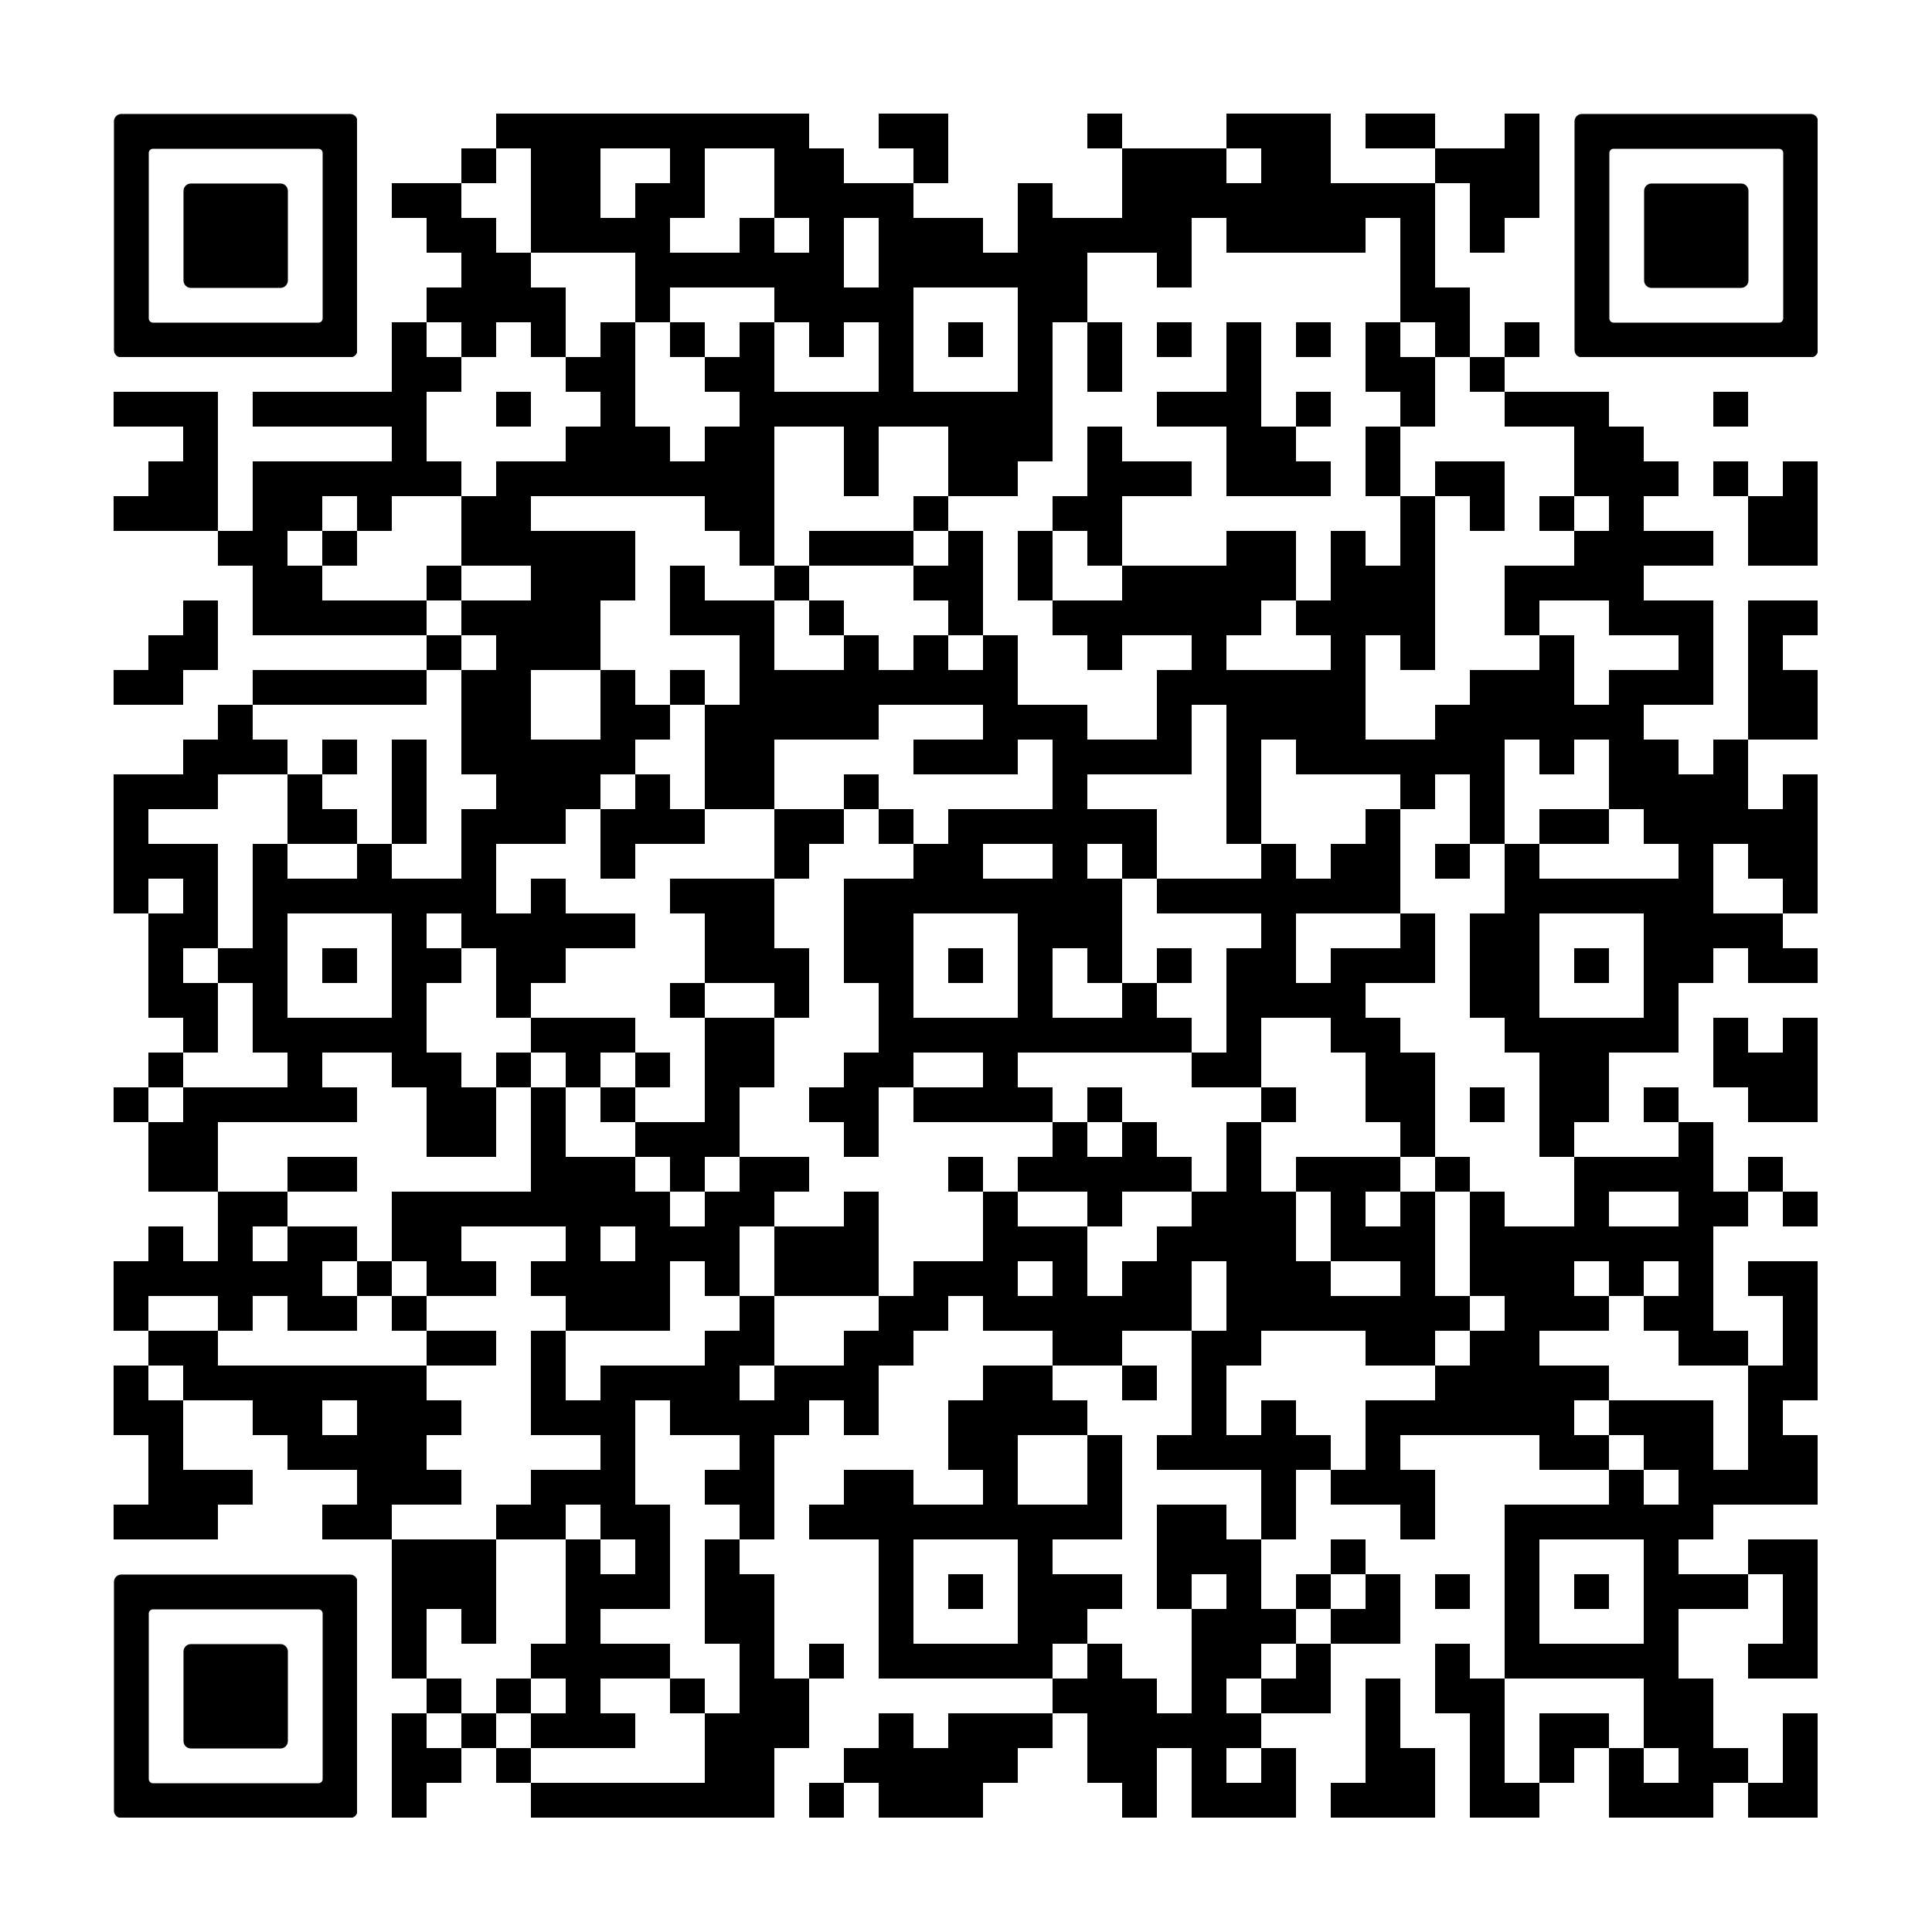 <svg version="1.0" xmlns="http://www.w3.org/2000/svg" xmlns:xlink="http://www.w3.org/1999/xlink"
	 viewBox="0 0 100 100" enable-background="new 0 0 100 100" xml:space="preserve">
	
<rect x="0" y="0" width="100" height="100" fill="#808080" stroke="none"/>
	
<svg xmlns="http://www.w3.org/2000/svg" xmlns:xlink="http://www.w3.org/1999/xlink" version="1.1" width="100" height="100" viewBox="0 0 2000 2000" x="0" y="0" shape-rendering="crispEdges"><defs/><rect x="0" y="0" width="2000" height="2000" fill="#ffffff"/><rect x="514" y="118" width="36" height="36" fill="#000000"/><rect x="550" y="118" width="36" height="36" fill="#000000"/><rect x="586" y="118" width="36" height="36" fill="#000000"/><rect x="622" y="118" width="36" height="36" fill="#000000"/><rect x="658" y="118" width="36" height="36" fill="#000000"/><rect x="694" y="118" width="36" height="36" fill="#000000"/><rect x="730" y="118" width="36" height="36" fill="#000000"/><rect x="766" y="118" width="36" height="36" fill="#000000"/><rect x="802" y="118" width="36" height="36" fill="#000000"/><rect x="910" y="118" width="36" height="36" fill="#000000"/><rect x="946" y="118" width="36" height="36" fill="#000000"/><rect x="1126" y="118" width="36" height="36" fill="#000000"/><rect x="1270" y="118" width="36" height="36" fill="#000000"/><rect x="1306" y="118" width="36" height="36" fill="#000000"/><rect x="1342" y="118" width="36" height="36" fill="#000000"/><rect x="1414" y="118" width="36" height="36" fill="#000000"/><rect x="1450" y="118" width="36" height="36" fill="#000000"/><rect x="1558" y="118" width="36" height="36" fill="#000000"/><rect x="478" y="154" width="36" height="36" fill="#000000"/><rect x="550" y="154" width="36" height="36" fill="#000000"/><rect x="586" y="154" width="36" height="36" fill="#000000"/><rect x="694" y="154" width="36" height="36" fill="#000000"/><rect x="802" y="154" width="36" height="36" fill="#000000"/><rect x="838" y="154" width="36" height="36" fill="#000000"/><rect x="946" y="154" width="36" height="36" fill="#000000"/><rect x="1162" y="154" width="36" height="36" fill="#000000"/><rect x="1198" y="154" width="36" height="36" fill="#000000"/><rect x="1234" y="154" width="36" height="36" fill="#000000"/><rect x="1306" y="154" width="36" height="36" fill="#000000"/><rect x="1342" y="154" width="36" height="36" fill="#000000"/><rect x="1486" y="154" width="36" height="36" fill="#000000"/><rect x="1522" y="154" width="36" height="36" fill="#000000"/><rect x="1558" y="154" width="36" height="36" fill="#000000"/><rect x="406" y="190" width="36" height="36" fill="#000000"/><rect x="442" y="190" width="36" height="36" fill="#000000"/><rect x="550" y="190" width="36" height="36" fill="#000000"/><rect x="586" y="190" width="36" height="36" fill="#000000"/><rect x="658" y="190" width="36" height="36" fill="#000000"/><rect x="694" y="190" width="36" height="36" fill="#000000"/><rect x="802" y="190" width="36" height="36" fill="#000000"/><rect x="838" y="190" width="36" height="36" fill="#000000"/><rect x="874" y="190" width="36" height="36" fill="#000000"/><rect x="910" y="190" width="36" height="36" fill="#000000"/><rect x="1054" y="190" width="36" height="36" fill="#000000"/><rect x="1162" y="190" width="36" height="36" fill="#000000"/><rect x="1198" y="190" width="36" height="36" fill="#000000"/><rect x="1234" y="190" width="36" height="36" fill="#000000"/><rect x="1270" y="190" width="36" height="36" fill="#000000"/><rect x="1306" y="190" width="36" height="36" fill="#000000"/><rect x="1342" y="190" width="36" height="36" fill="#000000"/><rect x="1378" y="190" width="36" height="36" fill="#000000"/><rect x="1414" y="190" width="36" height="36" fill="#000000"/><rect x="1450" y="190" width="36" height="36" fill="#000000"/><rect x="1522" y="190" width="36" height="36" fill="#000000"/><rect x="1558" y="190" width="36" height="36" fill="#000000"/><rect x="442" y="226" width="36" height="36" fill="#000000"/><rect x="478" y="226" width="36" height="36" fill="#000000"/><rect x="550" y="226" width="36" height="36" fill="#000000"/><rect x="586" y="226" width="36" height="36" fill="#000000"/><rect x="622" y="226" width="36" height="36" fill="#000000"/><rect x="658" y="226" width="36" height="36" fill="#000000"/><rect x="766" y="226" width="36" height="36" fill="#000000"/><rect x="838" y="226" width="36" height="36" fill="#000000"/><rect x="910" y="226" width="36" height="36" fill="#000000"/><rect x="946" y="226" width="36" height="36" fill="#000000"/><rect x="982" y="226" width="36" height="36" fill="#000000"/><rect x="1054" y="226" width="36" height="36" fill="#000000"/><rect x="1090" y="226" width="36" height="36" fill="#000000"/><rect x="1126" y="226" width="36" height="36" fill="#000000"/><rect x="1162" y="226" width="36" height="36" fill="#000000"/><rect x="1198" y="226" width="36" height="36" fill="#000000"/><rect x="1270" y="226" width="36" height="36" fill="#000000"/><rect x="1306" y="226" width="36" height="36" fill="#000000"/><rect x="1342" y="226" width="36" height="36" fill="#000000"/><rect x="1378" y="226" width="36" height="36" fill="#000000"/><rect x="1450" y="226" width="36" height="36" fill="#000000"/><rect x="1522" y="226" width="36" height="36" fill="#000000"/><rect x="478" y="262" width="36" height="36" fill="#000000"/><rect x="514" y="262" width="36" height="36" fill="#000000"/><rect x="658" y="262" width="36" height="36" fill="#000000"/><rect x="694" y="262" width="36" height="36" fill="#000000"/><rect x="730" y="262" width="36" height="36" fill="#000000"/><rect x="766" y="262" width="36" height="36" fill="#000000"/><rect x="802" y="262" width="36" height="36" fill="#000000"/><rect x="838" y="262" width="36" height="36" fill="#000000"/><rect x="910" y="262" width="36" height="36" fill="#000000"/><rect x="946" y="262" width="36" height="36" fill="#000000"/><rect x="982" y="262" width="36" height="36" fill="#000000"/><rect x="1018" y="262" width="36" height="36" fill="#000000"/><rect x="1054" y="262" width="36" height="36" fill="#000000"/><rect x="1090" y="262" width="36" height="36" fill="#000000"/><rect x="1198" y="262" width="36" height="36" fill="#000000"/><rect x="1450" y="262" width="36" height="36" fill="#000000"/><rect x="442" y="298" width="36" height="36" fill="#000000"/><rect x="478" y="298" width="36" height="36" fill="#000000"/><rect x="514" y="298" width="36" height="36" fill="#000000"/><rect x="550" y="298" width="36" height="36" fill="#000000"/><rect x="658" y="298" width="36" height="36" fill="#000000"/><rect x="802" y="298" width="36" height="36" fill="#000000"/><rect x="838" y="298" width="36" height="36" fill="#000000"/><rect x="874" y="298" width="36" height="36" fill="#000000"/><rect x="910" y="298" width="36" height="36" fill="#000000"/><rect x="1054" y="298" width="36" height="36" fill="#000000"/><rect x="1090" y="298" width="36" height="36" fill="#000000"/><rect x="1450" y="298" width="36" height="36" fill="#000000"/><rect x="1486" y="298" width="36" height="36" fill="#000000"/><rect x="406" y="334" width="36" height="36" fill="#000000"/><rect x="478" y="334" width="36" height="36" fill="#000000"/><rect x="550" y="334" width="36" height="36" fill="#000000"/><rect x="622" y="334" width="36" height="36" fill="#000000"/><rect x="694" y="334" width="36" height="36" fill="#000000"/><rect x="766" y="334" width="36" height="36" fill="#000000"/><rect x="838" y="334" width="36" height="36" fill="#000000"/><rect x="910" y="334" width="36" height="36" fill="#000000"/><rect x="982" y="334" width="36" height="36" fill="#000000"/><rect x="1054" y="334" width="36" height="36" fill="#000000"/><rect x="1126" y="334" width="36" height="36" fill="#000000"/><rect x="1198" y="334" width="36" height="36" fill="#000000"/><rect x="1270" y="334" width="36" height="36" fill="#000000"/><rect x="1342" y="334" width="36" height="36" fill="#000000"/><rect x="1414" y="334" width="36" height="36" fill="#000000"/><rect x="1486" y="334" width="36" height="36" fill="#000000"/><rect x="1558" y="334" width="36" height="36" fill="#000000"/><rect x="406" y="370" width="36" height="36" fill="#000000"/><rect x="442" y="370" width="36" height="36" fill="#000000"/><rect x="586" y="370" width="36" height="36" fill="#000000"/><rect x="622" y="370" width="36" height="36" fill="#000000"/><rect x="730" y="370" width="36" height="36" fill="#000000"/><rect x="766" y="370" width="36" height="36" fill="#000000"/><rect x="910" y="370" width="36" height="36" fill="#000000"/><rect x="1054" y="370" width="36" height="36" fill="#000000"/><rect x="1126" y="370" width="36" height="36" fill="#000000"/><rect x="1270" y="370" width="36" height="36" fill="#000000"/><rect x="1414" y="370" width="36" height="36" fill="#000000"/><rect x="1450" y="370" width="36" height="36" fill="#000000"/><rect x="1522" y="370" width="36" height="36" fill="#000000"/><rect x="118" y="406" width="36" height="36" fill="#000000"/><rect x="154" y="406" width="36" height="36" fill="#000000"/><rect x="190" y="406" width="36" height="36" fill="#000000"/><rect x="262" y="406" width="36" height="36" fill="#000000"/><rect x="298" y="406" width="36" height="36" fill="#000000"/><rect x="334" y="406" width="36" height="36" fill="#000000"/><rect x="370" y="406" width="36" height="36" fill="#000000"/><rect x="406" y="406" width="36" height="36" fill="#000000"/><rect x="514" y="406" width="36" height="36" fill="#000000"/><rect x="622" y="406" width="36" height="36" fill="#000000"/><rect x="766" y="406" width="36" height="36" fill="#000000"/><rect x="802" y="406" width="36" height="36" fill="#000000"/><rect x="838" y="406" width="36" height="36" fill="#000000"/><rect x="874" y="406" width="36" height="36" fill="#000000"/><rect x="910" y="406" width="36" height="36" fill="#000000"/><rect x="946" y="406" width="36" height="36" fill="#000000"/><rect x="982" y="406" width="36" height="36" fill="#000000"/><rect x="1018" y="406" width="36" height="36" fill="#000000"/><rect x="1054" y="406" width="36" height="36" fill="#000000"/><rect x="1198" y="406" width="36" height="36" fill="#000000"/><rect x="1234" y="406" width="36" height="36" fill="#000000"/><rect x="1270" y="406" width="36" height="36" fill="#000000"/><rect x="1342" y="406" width="36" height="36" fill="#000000"/><rect x="1450" y="406" width="36" height="36" fill="#000000"/><rect x="1558" y="406" width="36" height="36" fill="#000000"/><rect x="1594" y="406" width="36" height="36" fill="#000000"/><rect x="1630" y="406" width="36" height="36" fill="#000000"/><rect x="1774" y="406" width="36" height="36" fill="#000000"/><rect x="190" y="442" width="36" height="36" fill="#000000"/><rect x="406" y="442" width="36" height="36" fill="#000000"/><rect x="586" y="442" width="36" height="36" fill="#000000"/><rect x="622" y="442" width="36" height="36" fill="#000000"/><rect x="658" y="442" width="36" height="36" fill="#000000"/><rect x="730" y="442" width="36" height="36" fill="#000000"/><rect x="766" y="442" width="36" height="36" fill="#000000"/><rect x="874" y="442" width="36" height="36" fill="#000000"/><rect x="982" y="442" width="36" height="36" fill="#000000"/><rect x="1018" y="442" width="36" height="36" fill="#000000"/><rect x="1054" y="442" width="36" height="36" fill="#000000"/><rect x="1126" y="442" width="36" height="36" fill="#000000"/><rect x="1270" y="442" width="36" height="36" fill="#000000"/><rect x="1306" y="442" width="36" height="36" fill="#000000"/><rect x="1414" y="442" width="36" height="36" fill="#000000"/><rect x="1630" y="442" width="36" height="36" fill="#000000"/><rect x="1666" y="442" width="36" height="36" fill="#000000"/><rect x="154" y="478" width="36" height="36" fill="#000000"/><rect x="190" y="478" width="36" height="36" fill="#000000"/><rect x="262" y="478" width="36" height="36" fill="#000000"/><rect x="298" y="478" width="36" height="36" fill="#000000"/><rect x="334" y="478" width="36" height="36" fill="#000000"/><rect x="370" y="478" width="36" height="36" fill="#000000"/><rect x="406" y="478" width="36" height="36" fill="#000000"/><rect x="442" y="478" width="36" height="36" fill="#000000"/><rect x="514" y="478" width="36" height="36" fill="#000000"/><rect x="550" y="478" width="36" height="36" fill="#000000"/><rect x="586" y="478" width="36" height="36" fill="#000000"/><rect x="622" y="478" width="36" height="36" fill="#000000"/><rect x="658" y="478" width="36" height="36" fill="#000000"/><rect x="694" y="478" width="36" height="36" fill="#000000"/><rect x="730" y="478" width="36" height="36" fill="#000000"/><rect x="766" y="478" width="36" height="36" fill="#000000"/><rect x="874" y="478" width="36" height="36" fill="#000000"/><rect x="982" y="478" width="36" height="36" fill="#000000"/><rect x="1018" y="478" width="36" height="36" fill="#000000"/><rect x="1126" y="478" width="36" height="36" fill="#000000"/><rect x="1162" y="478" width="36" height="36" fill="#000000"/><rect x="1198" y="478" width="36" height="36" fill="#000000"/><rect x="1270" y="478" width="36" height="36" fill="#000000"/><rect x="1306" y="478" width="36" height="36" fill="#000000"/><rect x="1342" y="478" width="36" height="36" fill="#000000"/><rect x="1414" y="478" width="36" height="36" fill="#000000"/><rect x="1486" y="478" width="36" height="36" fill="#000000"/><rect x="1522" y="478" width="36" height="36" fill="#000000"/><rect x="1630" y="478" width="36" height="36" fill="#000000"/><rect x="1666" y="478" width="36" height="36" fill="#000000"/><rect x="1702" y="478" width="36" height="36" fill="#000000"/><rect x="1774" y="478" width="36" height="36" fill="#000000"/><rect x="1846" y="478" width="36" height="36" fill="#000000"/><rect x="118" y="514" width="36" height="36" fill="#000000"/><rect x="154" y="514" width="36" height="36" fill="#000000"/><rect x="190" y="514" width="36" height="36" fill="#000000"/><rect x="262" y="514" width="36" height="36" fill="#000000"/><rect x="298" y="514" width="36" height="36" fill="#000000"/><rect x="370" y="514" width="36" height="36" fill="#000000"/><rect x="478" y="514" width="36" height="36" fill="#000000"/><rect x="514" y="514" width="36" height="36" fill="#000000"/><rect x="730" y="514" width="36" height="36" fill="#000000"/><rect x="766" y="514" width="36" height="36" fill="#000000"/><rect x="946" y="514" width="36" height="36" fill="#000000"/><rect x="1090" y="514" width="36" height="36" fill="#000000"/><rect x="1126" y="514" width="36" height="36" fill="#000000"/><rect x="1450" y="514" width="36" height="36" fill="#000000"/><rect x="1522" y="514" width="36" height="36" fill="#000000"/><rect x="1594" y="514" width="36" height="36" fill="#000000"/><rect x="1666" y="514" width="36" height="36" fill="#000000"/><rect x="1810" y="514" width="36" height="36" fill="#000000"/><rect x="1846" y="514" width="36" height="36" fill="#000000"/><rect x="226" y="550" width="36" height="36" fill="#000000"/><rect x="262" y="550" width="36" height="36" fill="#000000"/><rect x="334" y="550" width="36" height="36" fill="#000000"/><rect x="478" y="550" width="36" height="36" fill="#000000"/><rect x="514" y="550" width="36" height="36" fill="#000000"/><rect x="550" y="550" width="36" height="36" fill="#000000"/><rect x="586" y="550" width="36" height="36" fill="#000000"/><rect x="622" y="550" width="36" height="36" fill="#000000"/><rect x="766" y="550" width="36" height="36" fill="#000000"/><rect x="838" y="550" width="36" height="36" fill="#000000"/><rect x="874" y="550" width="36" height="36" fill="#000000"/><rect x="910" y="550" width="36" height="36" fill="#000000"/><rect x="982" y="550" width="36" height="36" fill="#000000"/><rect x="1054" y="550" width="36" height="36" fill="#000000"/><rect x="1126" y="550" width="36" height="36" fill="#000000"/><rect x="1270" y="550" width="36" height="36" fill="#000000"/><rect x="1306" y="550" width="36" height="36" fill="#000000"/><rect x="1378" y="550" width="36" height="36" fill="#000000"/><rect x="1450" y="550" width="36" height="36" fill="#000000"/><rect x="1630" y="550" width="36" height="36" fill="#000000"/><rect x="1666" y="550" width="36" height="36" fill="#000000"/><rect x="1702" y="550" width="36" height="36" fill="#000000"/><rect x="1738" y="550" width="36" height="36" fill="#000000"/><rect x="1810" y="550" width="36" height="36" fill="#000000"/><rect x="1846" y="550" width="36" height="36" fill="#000000"/><rect x="262" y="586" width="36" height="36" fill="#000000"/><rect x="298" y="586" width="36" height="36" fill="#000000"/><rect x="442" y="586" width="36" height="36" fill="#000000"/><rect x="550" y="586" width="36" height="36" fill="#000000"/><rect x="586" y="586" width="36" height="36" fill="#000000"/><rect x="622" y="586" width="36" height="36" fill="#000000"/><rect x="694" y="586" width="36" height="36" fill="#000000"/><rect x="802" y="586" width="36" height="36" fill="#000000"/><rect x="946" y="586" width="36" height="36" fill="#000000"/><rect x="982" y="586" width="36" height="36" fill="#000000"/><rect x="1054" y="586" width="36" height="36" fill="#000000"/><rect x="1162" y="586" width="36" height="36" fill="#000000"/><rect x="1198" y="586" width="36" height="36" fill="#000000"/><rect x="1234" y="586" width="36" height="36" fill="#000000"/><rect x="1270" y="586" width="36" height="36" fill="#000000"/><rect x="1306" y="586" width="36" height="36" fill="#000000"/><rect x="1378" y="586" width="36" height="36" fill="#000000"/><rect x="1414" y="586" width="36" height="36" fill="#000000"/><rect x="1450" y="586" width="36" height="36" fill="#000000"/><rect x="1558" y="586" width="36" height="36" fill="#000000"/><rect x="1594" y="586" width="36" height="36" fill="#000000"/><rect x="1630" y="586" width="36" height="36" fill="#000000"/><rect x="1666" y="586" width="36" height="36" fill="#000000"/><rect x="190" y="622" width="36" height="36" fill="#000000"/><rect x="262" y="622" width="36" height="36" fill="#000000"/><rect x="298" y="622" width="36" height="36" fill="#000000"/><rect x="334" y="622" width="36" height="36" fill="#000000"/><rect x="370" y="622" width="36" height="36" fill="#000000"/><rect x="406" y="622" width="36" height="36" fill="#000000"/><rect x="478" y="622" width="36" height="36" fill="#000000"/><rect x="514" y="622" width="36" height="36" fill="#000000"/><rect x="550" y="622" width="36" height="36" fill="#000000"/><rect x="586" y="622" width="36" height="36" fill="#000000"/><rect x="694" y="622" width="36" height="36" fill="#000000"/><rect x="730" y="622" width="36" height="36" fill="#000000"/><rect x="766" y="622" width="36" height="36" fill="#000000"/><rect x="838" y="622" width="36" height="36" fill="#000000"/><rect x="982" y="622" width="36" height="36" fill="#000000"/><rect x="1090" y="622" width="36" height="36" fill="#000000"/><rect x="1126" y="622" width="36" height="36" fill="#000000"/><rect x="1162" y="622" width="36" height="36" fill="#000000"/><rect x="1198" y="622" width="36" height="36" fill="#000000"/><rect x="1234" y="622" width="36" height="36" fill="#000000"/><rect x="1270" y="622" width="36" height="36" fill="#000000"/><rect x="1342" y="622" width="36" height="36" fill="#000000"/><rect x="1378" y="622" width="36" height="36" fill="#000000"/><rect x="1414" y="622" width="36" height="36" fill="#000000"/><rect x="1450" y="622" width="36" height="36" fill="#000000"/><rect x="1558" y="622" width="36" height="36" fill="#000000"/><rect x="1666" y="622" width="36" height="36" fill="#000000"/><rect x="1702" y="622" width="36" height="36" fill="#000000"/><rect x="1738" y="622" width="36" height="36" fill="#000000"/><rect x="1810" y="622" width="36" height="36" fill="#000000"/><rect x="1846" y="622" width="36" height="36" fill="#000000"/><rect x="154" y="658" width="36" height="36" fill="#000000"/><rect x="190" y="658" width="36" height="36" fill="#000000"/><rect x="442" y="658" width="36" height="36" fill="#000000"/><rect x="514" y="658" width="36" height="36" fill="#000000"/><rect x="550" y="658" width="36" height="36" fill="#000000"/><rect x="586" y="658" width="36" height="36" fill="#000000"/><rect x="766" y="658" width="36" height="36" fill="#000000"/><rect x="874" y="658" width="36" height="36" fill="#000000"/><rect x="946" y="658" width="36" height="36" fill="#000000"/><rect x="1018" y="658" width="36" height="36" fill="#000000"/><rect x="1126" y="658" width="36" height="36" fill="#000000"/><rect x="1234" y="658" width="36" height="36" fill="#000000"/><rect x="1378" y="658" width="36" height="36" fill="#000000"/><rect x="1450" y="658" width="36" height="36" fill="#000000"/><rect x="1594" y="658" width="36" height="36" fill="#000000"/><rect x="1738" y="658" width="36" height="36" fill="#000000"/><rect x="1810" y="658" width="36" height="36" fill="#000000"/><rect x="118" y="694" width="36" height="36" fill="#000000"/><rect x="154" y="694" width="36" height="36" fill="#000000"/><rect x="262" y="694" width="36" height="36" fill="#000000"/><rect x="298" y="694" width="36" height="36" fill="#000000"/><rect x="334" y="694" width="36" height="36" fill="#000000"/><rect x="370" y="694" width="36" height="36" fill="#000000"/><rect x="406" y="694" width="36" height="36" fill="#000000"/><rect x="478" y="694" width="36" height="36" fill="#000000"/><rect x="514" y="694" width="36" height="36" fill="#000000"/><rect x="622" y="694" width="36" height="36" fill="#000000"/><rect x="694" y="694" width="36" height="36" fill="#000000"/><rect x="766" y="694" width="36" height="36" fill="#000000"/><rect x="802" y="694" width="36" height="36" fill="#000000"/><rect x="838" y="694" width="36" height="36" fill="#000000"/><rect x="874" y="694" width="36" height="36" fill="#000000"/><rect x="910" y="694" width="36" height="36" fill="#000000"/><rect x="946" y="694" width="36" height="36" fill="#000000"/><rect x="982" y="694" width="36" height="36" fill="#000000"/><rect x="1018" y="694" width="36" height="36" fill="#000000"/><rect x="1198" y="694" width="36" height="36" fill="#000000"/><rect x="1234" y="694" width="36" height="36" fill="#000000"/><rect x="1270" y="694" width="36" height="36" fill="#000000"/><rect x="1306" y="694" width="36" height="36" fill="#000000"/><rect x="1342" y="694" width="36" height="36" fill="#000000"/><rect x="1378" y="694" width="36" height="36" fill="#000000"/><rect x="1522" y="694" width="36" height="36" fill="#000000"/><rect x="1558" y="694" width="36" height="36" fill="#000000"/><rect x="1594" y="694" width="36" height="36" fill="#000000"/><rect x="1666" y="694" width="36" height="36" fill="#000000"/><rect x="1702" y="694" width="36" height="36" fill="#000000"/><rect x="1738" y="694" width="36" height="36" fill="#000000"/><rect x="1810" y="694" width="36" height="36" fill="#000000"/><rect x="1846" y="694" width="36" height="36" fill="#000000"/><rect x="226" y="730" width="36" height="36" fill="#000000"/><rect x="478" y="730" width="36" height="36" fill="#000000"/><rect x="514" y="730" width="36" height="36" fill="#000000"/><rect x="622" y="730" width="36" height="36" fill="#000000"/><rect x="658" y="730" width="36" height="36" fill="#000000"/><rect x="730" y="730" width="36" height="36" fill="#000000"/><rect x="766" y="730" width="36" height="36" fill="#000000"/><rect x="802" y="730" width="36" height="36" fill="#000000"/><rect x="838" y="730" width="36" height="36" fill="#000000"/><rect x="874" y="730" width="36" height="36" fill="#000000"/><rect x="1018" y="730" width="36" height="36" fill="#000000"/><rect x="1054" y="730" width="36" height="36" fill="#000000"/><rect x="1090" y="730" width="36" height="36" fill="#000000"/><rect x="1198" y="730" width="36" height="36" fill="#000000"/><rect x="1270" y="730" width="36" height="36" fill="#000000"/><rect x="1306" y="730" width="36" height="36" fill="#000000"/><rect x="1342" y="730" width="36" height="36" fill="#000000"/><rect x="1378" y="730" width="36" height="36" fill="#000000"/><rect x="1486" y="730" width="36" height="36" fill="#000000"/><rect x="1522" y="730" width="36" height="36" fill="#000000"/><rect x="1558" y="730" width="36" height="36" fill="#000000"/><rect x="1594" y="730" width="36" height="36" fill="#000000"/><rect x="1630" y="730" width="36" height="36" fill="#000000"/><rect x="1666" y="730" width="36" height="36" fill="#000000"/><rect x="1810" y="730" width="36" height="36" fill="#000000"/><rect x="1846" y="730" width="36" height="36" fill="#000000"/><rect x="190" y="766" width="36" height="36" fill="#000000"/><rect x="226" y="766" width="36" height="36" fill="#000000"/><rect x="262" y="766" width="36" height="36" fill="#000000"/><rect x="334" y="766" width="36" height="36" fill="#000000"/><rect x="406" y="766" width="36" height="36" fill="#000000"/><rect x="478" y="766" width="36" height="36" fill="#000000"/><rect x="514" y="766" width="36" height="36" fill="#000000"/><rect x="550" y="766" width="36" height="36" fill="#000000"/><rect x="586" y="766" width="36" height="36" fill="#000000"/><rect x="622" y="766" width="36" height="36" fill="#000000"/><rect x="730" y="766" width="36" height="36" fill="#000000"/><rect x="766" y="766" width="36" height="36" fill="#000000"/><rect x="946" y="766" width="36" height="36" fill="#000000"/><rect x="982" y="766" width="36" height="36" fill="#000000"/><rect x="1018" y="766" width="36" height="36" fill="#000000"/><rect x="1090" y="766" width="36" height="36" fill="#000000"/><rect x="1126" y="766" width="36" height="36" fill="#000000"/><rect x="1162" y="766" width="36" height="36" fill="#000000"/><rect x="1198" y="766" width="36" height="36" fill="#000000"/><rect x="1270" y="766" width="36" height="36" fill="#000000"/><rect x="1342" y="766" width="36" height="36" fill="#000000"/><rect x="1378" y="766" width="36" height="36" fill="#000000"/><rect x="1414" y="766" width="36" height="36" fill="#000000"/><rect x="1450" y="766" width="36" height="36" fill="#000000"/><rect x="1486" y="766" width="36" height="36" fill="#000000"/><rect x="1522" y="766" width="36" height="36" fill="#000000"/><rect x="1594" y="766" width="36" height="36" fill="#000000"/><rect x="1666" y="766" width="36" height="36" fill="#000000"/><rect x="1702" y="766" width="36" height="36" fill="#000000"/><rect x="1774" y="766" width="36" height="36" fill="#000000"/><rect x="118" y="802" width="36" height="36" fill="#000000"/><rect x="154" y="802" width="36" height="36" fill="#000000"/><rect x="190" y="802" width="36" height="36" fill="#000000"/><rect x="298" y="802" width="36" height="36" fill="#000000"/><rect x="406" y="802" width="36" height="36" fill="#000000"/><rect x="514" y="802" width="36" height="36" fill="#000000"/><rect x="550" y="802" width="36" height="36" fill="#000000"/><rect x="586" y="802" width="36" height="36" fill="#000000"/><rect x="658" y="802" width="36" height="36" fill="#000000"/><rect x="730" y="802" width="36" height="36" fill="#000000"/><rect x="766" y="802" width="36" height="36" fill="#000000"/><rect x="874" y="802" width="36" height="36" fill="#000000"/><rect x="1090" y="802" width="36" height="36" fill="#000000"/><rect x="1270" y="802" width="36" height="36" fill="#000000"/><rect x="1450" y="802" width="36" height="36" fill="#000000"/><rect x="1522" y="802" width="36" height="36" fill="#000000"/><rect x="1666" y="802" width="36" height="36" fill="#000000"/><rect x="1702" y="802" width="36" height="36" fill="#000000"/><rect x="1738" y="802" width="36" height="36" fill="#000000"/><rect x="1774" y="802" width="36" height="36" fill="#000000"/><rect x="1846" y="802" width="36" height="36" fill="#000000"/><rect x="118" y="838" width="36" height="36" fill="#000000"/><rect x="298" y="838" width="36" height="36" fill="#000000"/><rect x="334" y="838" width="36" height="36" fill="#000000"/><rect x="406" y="838" width="36" height="36" fill="#000000"/><rect x="478" y="838" width="36" height="36" fill="#000000"/><rect x="514" y="838" width="36" height="36" fill="#000000"/><rect x="550" y="838" width="36" height="36" fill="#000000"/><rect x="622" y="838" width="36" height="36" fill="#000000"/><rect x="658" y="838" width="36" height="36" fill="#000000"/><rect x="694" y="838" width="36" height="36" fill="#000000"/><rect x="802" y="838" width="36" height="36" fill="#000000"/><rect x="838" y="838" width="36" height="36" fill="#000000"/><rect x="910" y="838" width="36" height="36" fill="#000000"/><rect x="982" y="838" width="36" height="36" fill="#000000"/><rect x="1018" y="838" width="36" height="36" fill="#000000"/><rect x="1054" y="838" width="36" height="36" fill="#000000"/><rect x="1090" y="838" width="36" height="36" fill="#000000"/><rect x="1126" y="838" width="36" height="36" fill="#000000"/><rect x="1162" y="838" width="36" height="36" fill="#000000"/><rect x="1270" y="838" width="36" height="36" fill="#000000"/><rect x="1414" y="838" width="36" height="36" fill="#000000"/><rect x="1522" y="838" width="36" height="36" fill="#000000"/><rect x="1594" y="838" width="36" height="36" fill="#000000"/><rect x="1630" y="838" width="36" height="36" fill="#000000"/><rect x="1702" y="838" width="36" height="36" fill="#000000"/><rect x="1738" y="838" width="36" height="36" fill="#000000"/><rect x="1774" y="838" width="36" height="36" fill="#000000"/><rect x="1810" y="838" width="36" height="36" fill="#000000"/><rect x="1846" y="838" width="36" height="36" fill="#000000"/><rect x="118" y="874" width="36" height="36" fill="#000000"/><rect x="154" y="874" width="36" height="36" fill="#000000"/><rect x="190" y="874" width="36" height="36" fill="#000000"/><rect x="262" y="874" width="36" height="36" fill="#000000"/><rect x="370" y="874" width="36" height="36" fill="#000000"/><rect x="478" y="874" width="36" height="36" fill="#000000"/><rect x="622" y="874" width="36" height="36" fill="#000000"/><rect x="802" y="874" width="36" height="36" fill="#000000"/><rect x="946" y="874" width="36" height="36" fill="#000000"/><rect x="982" y="874" width="36" height="36" fill="#000000"/><rect x="1090" y="874" width="36" height="36" fill="#000000"/><rect x="1162" y="874" width="36" height="36" fill="#000000"/><rect x="1306" y="874" width="36" height="36" fill="#000000"/><rect x="1378" y="874" width="36" height="36" fill="#000000"/><rect x="1414" y="874" width="36" height="36" fill="#000000"/><rect x="1486" y="874" width="36" height="36" fill="#000000"/><rect x="1558" y="874" width="36" height="36" fill="#000000"/><rect x="1738" y="874" width="36" height="36" fill="#000000"/><rect x="1810" y="874" width="36" height="36" fill="#000000"/><rect x="1846" y="874" width="36" height="36" fill="#000000"/><rect x="118" y="910" width="36" height="36" fill="#000000"/><rect x="190" y="910" width="36" height="36" fill="#000000"/><rect x="262" y="910" width="36" height="36" fill="#000000"/><rect x="298" y="910" width="36" height="36" fill="#000000"/><rect x="334" y="910" width="36" height="36" fill="#000000"/><rect x="370" y="910" width="36" height="36" fill="#000000"/><rect x="406" y="910" width="36" height="36" fill="#000000"/><rect x="442" y="910" width="36" height="36" fill="#000000"/><rect x="478" y="910" width="36" height="36" fill="#000000"/><rect x="550" y="910" width="36" height="36" fill="#000000"/><rect x="694" y="910" width="36" height="36" fill="#000000"/><rect x="730" y="910" width="36" height="36" fill="#000000"/><rect x="766" y="910" width="36" height="36" fill="#000000"/><rect x="874" y="910" width="36" height="36" fill="#000000"/><rect x="910" y="910" width="36" height="36" fill="#000000"/><rect x="946" y="910" width="36" height="36" fill="#000000"/><rect x="982" y="910" width="36" height="36" fill="#000000"/><rect x="1018" y="910" width="36" height="36" fill="#000000"/><rect x="1054" y="910" width="36" height="36" fill="#000000"/><rect x="1090" y="910" width="36" height="36" fill="#000000"/><rect x="1126" y="910" width="36" height="36" fill="#000000"/><rect x="1198" y="910" width="36" height="36" fill="#000000"/><rect x="1234" y="910" width="36" height="36" fill="#000000"/><rect x="1270" y="910" width="36" height="36" fill="#000000"/><rect x="1306" y="910" width="36" height="36" fill="#000000"/><rect x="1342" y="910" width="36" height="36" fill="#000000"/><rect x="1378" y="910" width="36" height="36" fill="#000000"/><rect x="1414" y="910" width="36" height="36" fill="#000000"/><rect x="1558" y="910" width="36" height="36" fill="#000000"/><rect x="1594" y="910" width="36" height="36" fill="#000000"/><rect x="1630" y="910" width="36" height="36" fill="#000000"/><rect x="1666" y="910" width="36" height="36" fill="#000000"/><rect x="1702" y="910" width="36" height="36" fill="#000000"/><rect x="1738" y="910" width="36" height="36" fill="#000000"/><rect x="1846" y="910" width="36" height="36" fill="#000000"/><rect x="154" y="946" width="36" height="36" fill="#000000"/><rect x="190" y="946" width="36" height="36" fill="#000000"/><rect x="262" y="946" width="36" height="36" fill="#000000"/><rect x="406" y="946" width="36" height="36" fill="#000000"/><rect x="478" y="946" width="36" height="36" fill="#000000"/><rect x="514" y="946" width="36" height="36" fill="#000000"/><rect x="550" y="946" width="36" height="36" fill="#000000"/><rect x="586" y="946" width="36" height="36" fill="#000000"/><rect x="622" y="946" width="36" height="36" fill="#000000"/><rect x="730" y="946" width="36" height="36" fill="#000000"/><rect x="766" y="946" width="36" height="36" fill="#000000"/><rect x="874" y="946" width="36" height="36" fill="#000000"/><rect x="910" y="946" width="36" height="36" fill="#000000"/><rect x="1054" y="946" width="36" height="36" fill="#000000"/><rect x="1090" y="946" width="36" height="36" fill="#000000"/><rect x="1126" y="946" width="36" height="36" fill="#000000"/><rect x="1306" y="946" width="36" height="36" fill="#000000"/><rect x="1450" y="946" width="36" height="36" fill="#000000"/><rect x="1522" y="946" width="36" height="36" fill="#000000"/><rect x="1558" y="946" width="36" height="36" fill="#000000"/><rect x="1702" y="946" width="36" height="36" fill="#000000"/><rect x="1738" y="946" width="36" height="36" fill="#000000"/><rect x="1774" y="946" width="36" height="36" fill="#000000"/><rect x="1810" y="946" width="36" height="36" fill="#000000"/><rect x="154" y="982" width="36" height="36" fill="#000000"/><rect x="226" y="982" width="36" height="36" fill="#000000"/><rect x="262" y="982" width="36" height="36" fill="#000000"/><rect x="334" y="982" width="36" height="36" fill="#000000"/><rect x="406" y="982" width="36" height="36" fill="#000000"/><rect x="442" y="982" width="36" height="36" fill="#000000"/><rect x="514" y="982" width="36" height="36" fill="#000000"/><rect x="550" y="982" width="36" height="36" fill="#000000"/><rect x="730" y="982" width="36" height="36" fill="#000000"/><rect x="766" y="982" width="36" height="36" fill="#000000"/><rect x="802" y="982" width="36" height="36" fill="#000000"/><rect x="874" y="982" width="36" height="36" fill="#000000"/><rect x="910" y="982" width="36" height="36" fill="#000000"/><rect x="982" y="982" width="36" height="36" fill="#000000"/><rect x="1054" y="982" width="36" height="36" fill="#000000"/><rect x="1126" y="982" width="36" height="36" fill="#000000"/><rect x="1198" y="982" width="36" height="36" fill="#000000"/><rect x="1270" y="982" width="36" height="36" fill="#000000"/><rect x="1306" y="982" width="36" height="36" fill="#000000"/><rect x="1378" y="982" width="36" height="36" fill="#000000"/><rect x="1414" y="982" width="36" height="36" fill="#000000"/><rect x="1450" y="982" width="36" height="36" fill="#000000"/><rect x="1522" y="982" width="36" height="36" fill="#000000"/><rect x="1558" y="982" width="36" height="36" fill="#000000"/><rect x="1630" y="982" width="36" height="36" fill="#000000"/><rect x="1702" y="982" width="36" height="36" fill="#000000"/><rect x="1738" y="982" width="36" height="36" fill="#000000"/><rect x="1810" y="982" width="36" height="36" fill="#000000"/><rect x="1846" y="982" width="36" height="36" fill="#000000"/><rect x="154" y="1018" width="36" height="36" fill="#000000"/><rect x="190" y="1018" width="36" height="36" fill="#000000"/><rect x="262" y="1018" width="36" height="36" fill="#000000"/><rect x="406" y="1018" width="36" height="36" fill="#000000"/><rect x="514" y="1018" width="36" height="36" fill="#000000"/><rect x="694" y="1018" width="36" height="36" fill="#000000"/><rect x="802" y="1018" width="36" height="36" fill="#000000"/><rect x="910" y="1018" width="36" height="36" fill="#000000"/><rect x="1054" y="1018" width="36" height="36" fill="#000000"/><rect x="1162" y="1018" width="36" height="36" fill="#000000"/><rect x="1270" y="1018" width="36" height="36" fill="#000000"/><rect x="1306" y="1018" width="36" height="36" fill="#000000"/><rect x="1342" y="1018" width="36" height="36" fill="#000000"/><rect x="1378" y="1018" width="36" height="36" fill="#000000"/><rect x="1522" y="1018" width="36" height="36" fill="#000000"/><rect x="1558" y="1018" width="36" height="36" fill="#000000"/><rect x="1702" y="1018" width="36" height="36" fill="#000000"/><rect x="190" y="1054" width="36" height="36" fill="#000000"/><rect x="262" y="1054" width="36" height="36" fill="#000000"/><rect x="298" y="1054" width="36" height="36" fill="#000000"/><rect x="334" y="1054" width="36" height="36" fill="#000000"/><rect x="370" y="1054" width="36" height="36" fill="#000000"/><rect x="406" y="1054" width="36" height="36" fill="#000000"/><rect x="550" y="1054" width="36" height="36" fill="#000000"/><rect x="586" y="1054" width="36" height="36" fill="#000000"/><rect x="622" y="1054" width="36" height="36" fill="#000000"/><rect x="730" y="1054" width="36" height="36" fill="#000000"/><rect x="766" y="1054" width="36" height="36" fill="#000000"/><rect x="910" y="1054" width="36" height="36" fill="#000000"/><rect x="946" y="1054" width="36" height="36" fill="#000000"/><rect x="982" y="1054" width="36" height="36" fill="#000000"/><rect x="1018" y="1054" width="36" height="36" fill="#000000"/><rect x="1054" y="1054" width="36" height="36" fill="#000000"/><rect x="1090" y="1054" width="36" height="36" fill="#000000"/><rect x="1126" y="1054" width="36" height="36" fill="#000000"/><rect x="1162" y="1054" width="36" height="36" fill="#000000"/><rect x="1198" y="1054" width="36" height="36" fill="#000000"/><rect x="1270" y="1054" width="36" height="36" fill="#000000"/><rect x="1378" y="1054" width="36" height="36" fill="#000000"/><rect x="1414" y="1054" width="36" height="36" fill="#000000"/><rect x="1558" y="1054" width="36" height="36" fill="#000000"/><rect x="1594" y="1054" width="36" height="36" fill="#000000"/><rect x="1630" y="1054" width="36" height="36" fill="#000000"/><rect x="1666" y="1054" width="36" height="36" fill="#000000"/><rect x="1702" y="1054" width="36" height="36" fill="#000000"/><rect x="1774" y="1054" width="36" height="36" fill="#000000"/><rect x="1846" y="1054" width="36" height="36" fill="#000000"/><rect x="154" y="1090" width="36" height="36" fill="#000000"/><rect x="298" y="1090" width="36" height="36" fill="#000000"/><rect x="406" y="1090" width="36" height="36" fill="#000000"/><rect x="442" y="1090" width="36" height="36" fill="#000000"/><rect x="514" y="1090" width="36" height="36" fill="#000000"/><rect x="586" y="1090" width="36" height="36" fill="#000000"/><rect x="658" y="1090" width="36" height="36" fill="#000000"/><rect x="730" y="1090" width="36" height="36" fill="#000000"/><rect x="766" y="1090" width="36" height="36" fill="#000000"/><rect x="874" y="1090" width="36" height="36" fill="#000000"/><rect x="910" y="1090" width="36" height="36" fill="#000000"/><rect x="1018" y="1090" width="36" height="36" fill="#000000"/><rect x="1234" y="1090" width="36" height="36" fill="#000000"/><rect x="1270" y="1090" width="36" height="36" fill="#000000"/><rect x="1414" y="1090" width="36" height="36" fill="#000000"/><rect x="1450" y="1090" width="36" height="36" fill="#000000"/><rect x="1594" y="1090" width="36" height="36" fill="#000000"/><rect x="1630" y="1090" width="36" height="36" fill="#000000"/><rect x="1774" y="1090" width="36" height="36" fill="#000000"/><rect x="1810" y="1090" width="36" height="36" fill="#000000"/><rect x="1846" y="1090" width="36" height="36" fill="#000000"/><rect x="118" y="1126" width="36" height="36" fill="#000000"/><rect x="190" y="1126" width="36" height="36" fill="#000000"/><rect x="226" y="1126" width="36" height="36" fill="#000000"/><rect x="262" y="1126" width="36" height="36" fill="#000000"/><rect x="298" y="1126" width="36" height="36" fill="#000000"/><rect x="334" y="1126" width="36" height="36" fill="#000000"/><rect x="442" y="1126" width="36" height="36" fill="#000000"/><rect x="478" y="1126" width="36" height="36" fill="#000000"/><rect x="550" y="1126" width="36" height="36" fill="#000000"/><rect x="622" y="1126" width="36" height="36" fill="#000000"/><rect x="730" y="1126" width="36" height="36" fill="#000000"/><rect x="838" y="1126" width="36" height="36" fill="#000000"/><rect x="874" y="1126" width="36" height="36" fill="#000000"/><rect x="946" y="1126" width="36" height="36" fill="#000000"/><rect x="982" y="1126" width="36" height="36" fill="#000000"/><rect x="1018" y="1126" width="36" height="36" fill="#000000"/><rect x="1054" y="1126" width="36" height="36" fill="#000000"/><rect x="1126" y="1126" width="36" height="36" fill="#000000"/><rect x="1306" y="1126" width="36" height="36" fill="#000000"/><rect x="1414" y="1126" width="36" height="36" fill="#000000"/><rect x="1450" y="1126" width="36" height="36" fill="#000000"/><rect x="1522" y="1126" width="36" height="36" fill="#000000"/><rect x="1594" y="1126" width="36" height="36" fill="#000000"/><rect x="1630" y="1126" width="36" height="36" fill="#000000"/><rect x="1702" y="1126" width="36" height="36" fill="#000000"/><rect x="1810" y="1126" width="36" height="36" fill="#000000"/><rect x="1846" y="1126" width="36" height="36" fill="#000000"/><rect x="154" y="1162" width="36" height="36" fill="#000000"/><rect x="190" y="1162" width="36" height="36" fill="#000000"/><rect x="442" y="1162" width="36" height="36" fill="#000000"/><rect x="478" y="1162" width="36" height="36" fill="#000000"/><rect x="550" y="1162" width="36" height="36" fill="#000000"/><rect x="658" y="1162" width="36" height="36" fill="#000000"/><rect x="694" y="1162" width="36" height="36" fill="#000000"/><rect x="730" y="1162" width="36" height="36" fill="#000000"/><rect x="874" y="1162" width="36" height="36" fill="#000000"/><rect x="1090" y="1162" width="36" height="36" fill="#000000"/><rect x="1162" y="1162" width="36" height="36" fill="#000000"/><rect x="1270" y="1162" width="36" height="36" fill="#000000"/><rect x="1450" y="1162" width="36" height="36" fill="#000000"/><rect x="1594" y="1162" width="36" height="36" fill="#000000"/><rect x="1738" y="1162" width="36" height="36" fill="#000000"/><rect x="154" y="1198" width="36" height="36" fill="#000000"/><rect x="190" y="1198" width="36" height="36" fill="#000000"/><rect x="298" y="1198" width="36" height="36" fill="#000000"/><rect x="334" y="1198" width="36" height="36" fill="#000000"/><rect x="550" y="1198" width="36" height="36" fill="#000000"/><rect x="586" y="1198" width="36" height="36" fill="#000000"/><rect x="622" y="1198" width="36" height="36" fill="#000000"/><rect x="694" y="1198" width="36" height="36" fill="#000000"/><rect x="766" y="1198" width="36" height="36" fill="#000000"/><rect x="802" y="1198" width="36" height="36" fill="#000000"/><rect x="982" y="1198" width="36" height="36" fill="#000000"/><rect x="1054" y="1198" width="36" height="36" fill="#000000"/><rect x="1090" y="1198" width="36" height="36" fill="#000000"/><rect x="1126" y="1198" width="36" height="36" fill="#000000"/><rect x="1162" y="1198" width="36" height="36" fill="#000000"/><rect x="1198" y="1198" width="36" height="36" fill="#000000"/><rect x="1270" y="1198" width="36" height="36" fill="#000000"/><rect x="1342" y="1198" width="36" height="36" fill="#000000"/><rect x="1378" y="1198" width="36" height="36" fill="#000000"/><rect x="1414" y="1198" width="36" height="36" fill="#000000"/><rect x="1486" y="1198" width="36" height="36" fill="#000000"/><rect x="1630" y="1198" width="36" height="36" fill="#000000"/><rect x="1666" y="1198" width="36" height="36" fill="#000000"/><rect x="1702" y="1198" width="36" height="36" fill="#000000"/><rect x="1738" y="1198" width="36" height="36" fill="#000000"/><rect x="1810" y="1198" width="36" height="36" fill="#000000"/><rect x="226" y="1234" width="36" height="36" fill="#000000"/><rect x="262" y="1234" width="36" height="36" fill="#000000"/><rect x="406" y="1234" width="36" height="36" fill="#000000"/><rect x="442" y="1234" width="36" height="36" fill="#000000"/><rect x="478" y="1234" width="36" height="36" fill="#000000"/><rect x="514" y="1234" width="36" height="36" fill="#000000"/><rect x="550" y="1234" width="36" height="36" fill="#000000"/><rect x="586" y="1234" width="36" height="36" fill="#000000"/><rect x="622" y="1234" width="36" height="36" fill="#000000"/><rect x="658" y="1234" width="36" height="36" fill="#000000"/><rect x="730" y="1234" width="36" height="36" fill="#000000"/><rect x="766" y="1234" width="36" height="36" fill="#000000"/><rect x="874" y="1234" width="36" height="36" fill="#000000"/><rect x="1018" y="1234" width="36" height="36" fill="#000000"/><rect x="1126" y="1234" width="36" height="36" fill="#000000"/><rect x="1234" y="1234" width="36" height="36" fill="#000000"/><rect x="1270" y="1234" width="36" height="36" fill="#000000"/><rect x="1306" y="1234" width="36" height="36" fill="#000000"/><rect x="1378" y="1234" width="36" height="36" fill="#000000"/><rect x="1450" y="1234" width="36" height="36" fill="#000000"/><rect x="1522" y="1234" width="36" height="36" fill="#000000"/><rect x="1630" y="1234" width="36" height="36" fill="#000000"/><rect x="1738" y="1234" width="36" height="36" fill="#000000"/><rect x="1774" y="1234" width="36" height="36" fill="#000000"/><rect x="1846" y="1234" width="36" height="36" fill="#000000"/><rect x="154" y="1270" width="36" height="36" fill="#000000"/><rect x="226" y="1270" width="36" height="36" fill="#000000"/><rect x="298" y="1270" width="36" height="36" fill="#000000"/><rect x="334" y="1270" width="36" height="36" fill="#000000"/><rect x="406" y="1270" width="36" height="36" fill="#000000"/><rect x="442" y="1270" width="36" height="36" fill="#000000"/><rect x="586" y="1270" width="36" height="36" fill="#000000"/><rect x="658" y="1270" width="36" height="36" fill="#000000"/><rect x="694" y="1270" width="36" height="36" fill="#000000"/><rect x="730" y="1270" width="36" height="36" fill="#000000"/><rect x="802" y="1270" width="36" height="36" fill="#000000"/><rect x="838" y="1270" width="36" height="36" fill="#000000"/><rect x="874" y="1270" width="36" height="36" fill="#000000"/><rect x="1018" y="1270" width="36" height="36" fill="#000000"/><rect x="1054" y="1270" width="36" height="36" fill="#000000"/><rect x="1090" y="1270" width="36" height="36" fill="#000000"/><rect x="1198" y="1270" width="36" height="36" fill="#000000"/><rect x="1234" y="1270" width="36" height="36" fill="#000000"/><rect x="1270" y="1270" width="36" height="36" fill="#000000"/><rect x="1306" y="1270" width="36" height="36" fill="#000000"/><rect x="1378" y="1270" width="36" height="36" fill="#000000"/><rect x="1414" y="1270" width="36" height="36" fill="#000000"/><rect x="1450" y="1270" width="36" height="36" fill="#000000"/><rect x="1522" y="1270" width="36" height="36" fill="#000000"/><rect x="1558" y="1270" width="36" height="36" fill="#000000"/><rect x="1594" y="1270" width="36" height="36" fill="#000000"/><rect x="1630" y="1270" width="36" height="36" fill="#000000"/><rect x="1666" y="1270" width="36" height="36" fill="#000000"/><rect x="1702" y="1270" width="36" height="36" fill="#000000"/><rect x="1738" y="1270" width="36" height="36" fill="#000000"/><rect x="118" y="1306" width="36" height="36" fill="#000000"/><rect x="154" y="1306" width="36" height="36" fill="#000000"/><rect x="190" y="1306" width="36" height="36" fill="#000000"/><rect x="226" y="1306" width="36" height="36" fill="#000000"/><rect x="262" y="1306" width="36" height="36" fill="#000000"/><rect x="298" y="1306" width="36" height="36" fill="#000000"/><rect x="370" y="1306" width="36" height="36" fill="#000000"/><rect x="442" y="1306" width="36" height="36" fill="#000000"/><rect x="478" y="1306" width="36" height="36" fill="#000000"/><rect x="550" y="1306" width="36" height="36" fill="#000000"/><rect x="586" y="1306" width="36" height="36" fill="#000000"/><rect x="622" y="1306" width="36" height="36" fill="#000000"/><rect x="658" y="1306" width="36" height="36" fill="#000000"/><rect x="730" y="1306" width="36" height="36" fill="#000000"/><rect x="802" y="1306" width="36" height="36" fill="#000000"/><rect x="838" y="1306" width="36" height="36" fill="#000000"/><rect x="874" y="1306" width="36" height="36" fill="#000000"/><rect x="946" y="1306" width="36" height="36" fill="#000000"/><rect x="982" y="1306" width="36" height="36" fill="#000000"/><rect x="1018" y="1306" width="36" height="36" fill="#000000"/><rect x="1090" y="1306" width="36" height="36" fill="#000000"/><rect x="1162" y="1306" width="36" height="36" fill="#000000"/><rect x="1198" y="1306" width="36" height="36" fill="#000000"/><rect x="1270" y="1306" width="36" height="36" fill="#000000"/><rect x="1306" y="1306" width="36" height="36" fill="#000000"/><rect x="1342" y="1306" width="36" height="36" fill="#000000"/><rect x="1450" y="1306" width="36" height="36" fill="#000000"/><rect x="1522" y="1306" width="36" height="36" fill="#000000"/><rect x="1558" y="1306" width="36" height="36" fill="#000000"/><rect x="1594" y="1306" width="36" height="36" fill="#000000"/><rect x="1666" y="1306" width="36" height="36" fill="#000000"/><rect x="1738" y="1306" width="36" height="36" fill="#000000"/><rect x="1810" y="1306" width="36" height="36" fill="#000000"/><rect x="1846" y="1306" width="36" height="36" fill="#000000"/><rect x="118" y="1342" width="36" height="36" fill="#000000"/><rect x="226" y="1342" width="36" height="36" fill="#000000"/><rect x="298" y="1342" width="36" height="36" fill="#000000"/><rect x="334" y="1342" width="36" height="36" fill="#000000"/><rect x="406" y="1342" width="36" height="36" fill="#000000"/><rect x="586" y="1342" width="36" height="36" fill="#000000"/><rect x="622" y="1342" width="36" height="36" fill="#000000"/><rect x="658" y="1342" width="36" height="36" fill="#000000"/><rect x="766" y="1342" width="36" height="36" fill="#000000"/><rect x="910" y="1342" width="36" height="36" fill="#000000"/><rect x="946" y="1342" width="36" height="36" fill="#000000"/><rect x="1018" y="1342" width="36" height="36" fill="#000000"/><rect x="1054" y="1342" width="36" height="36" fill="#000000"/><rect x="1090" y="1342" width="36" height="36" fill="#000000"/><rect x="1126" y="1342" width="36" height="36" fill="#000000"/><rect x="1162" y="1342" width="36" height="36" fill="#000000"/><rect x="1198" y="1342" width="36" height="36" fill="#000000"/><rect x="1270" y="1342" width="36" height="36" fill="#000000"/><rect x="1306" y="1342" width="36" height="36" fill="#000000"/><rect x="1342" y="1342" width="36" height="36" fill="#000000"/><rect x="1378" y="1342" width="36" height="36" fill="#000000"/><rect x="1414" y="1342" width="36" height="36" fill="#000000"/><rect x="1450" y="1342" width="36" height="36" fill="#000000"/><rect x="1486" y="1342" width="36" height="36" fill="#000000"/><rect x="1558" y="1342" width="36" height="36" fill="#000000"/><rect x="1594" y="1342" width="36" height="36" fill="#000000"/><rect x="1630" y="1342" width="36" height="36" fill="#000000"/><rect x="1702" y="1342" width="36" height="36" fill="#000000"/><rect x="1738" y="1342" width="36" height="36" fill="#000000"/><rect x="1846" y="1342" width="36" height="36" fill="#000000"/><rect x="154" y="1378" width="36" height="36" fill="#000000"/><rect x="190" y="1378" width="36" height="36" fill="#000000"/><rect x="442" y="1378" width="36" height="36" fill="#000000"/><rect x="478" y="1378" width="36" height="36" fill="#000000"/><rect x="550" y="1378" width="36" height="36" fill="#000000"/><rect x="730" y="1378" width="36" height="36" fill="#000000"/><rect x="766" y="1378" width="36" height="36" fill="#000000"/><rect x="874" y="1378" width="36" height="36" fill="#000000"/><rect x="910" y="1378" width="36" height="36" fill="#000000"/><rect x="1090" y="1378" width="36" height="36" fill="#000000"/><rect x="1126" y="1378" width="36" height="36" fill="#000000"/><rect x="1234" y="1378" width="36" height="36" fill="#000000"/><rect x="1270" y="1378" width="36" height="36" fill="#000000"/><rect x="1414" y="1378" width="36" height="36" fill="#000000"/><rect x="1450" y="1378" width="36" height="36" fill="#000000"/><rect x="1522" y="1378" width="36" height="36" fill="#000000"/><rect x="1558" y="1378" width="36" height="36" fill="#000000"/><rect x="1738" y="1378" width="36" height="36" fill="#000000"/><rect x="1774" y="1378" width="36" height="36" fill="#000000"/><rect x="1846" y="1378" width="36" height="36" fill="#000000"/><rect x="118" y="1414" width="36" height="36" fill="#000000"/><rect x="190" y="1414" width="36" height="36" fill="#000000"/><rect x="226" y="1414" width="36" height="36" fill="#000000"/><rect x="262" y="1414" width="36" height="36" fill="#000000"/><rect x="298" y="1414" width="36" height="36" fill="#000000"/><rect x="334" y="1414" width="36" height="36" fill="#000000"/><rect x="370" y="1414" width="36" height="36" fill="#000000"/><rect x="406" y="1414" width="36" height="36" fill="#000000"/><rect x="550" y="1414" width="36" height="36" fill="#000000"/><rect x="622" y="1414" width="36" height="36" fill="#000000"/><rect x="658" y="1414" width="36" height="36" fill="#000000"/><rect x="694" y="1414" width="36" height="36" fill="#000000"/><rect x="730" y="1414" width="36" height="36" fill="#000000"/><rect x="802" y="1414" width="36" height="36" fill="#000000"/><rect x="838" y="1414" width="36" height="36" fill="#000000"/><rect x="874" y="1414" width="36" height="36" fill="#000000"/><rect x="1018" y="1414" width="36" height="36" fill="#000000"/><rect x="1054" y="1414" width="36" height="36" fill="#000000"/><rect x="1162" y="1414" width="36" height="36" fill="#000000"/><rect x="1234" y="1414" width="36" height="36" fill="#000000"/><rect x="1486" y="1414" width="36" height="36" fill="#000000"/><rect x="1522" y="1414" width="36" height="36" fill="#000000"/><rect x="1558" y="1414" width="36" height="36" fill="#000000"/><rect x="1594" y="1414" width="36" height="36" fill="#000000"/><rect x="1630" y="1414" width="36" height="36" fill="#000000"/><rect x="1810" y="1414" width="36" height="36" fill="#000000"/><rect x="1846" y="1414" width="36" height="36" fill="#000000"/><rect x="118" y="1450" width="36" height="36" fill="#000000"/><rect x="154" y="1450" width="36" height="36" fill="#000000"/><rect x="262" y="1450" width="36" height="36" fill="#000000"/><rect x="298" y="1450" width="36" height="36" fill="#000000"/><rect x="370" y="1450" width="36" height="36" fill="#000000"/><rect x="406" y="1450" width="36" height="36" fill="#000000"/><rect x="442" y="1450" width="36" height="36" fill="#000000"/><rect x="550" y="1450" width="36" height="36" fill="#000000"/><rect x="586" y="1450" width="36" height="36" fill="#000000"/><rect x="622" y="1450" width="36" height="36" fill="#000000"/><rect x="694" y="1450" width="36" height="36" fill="#000000"/><rect x="730" y="1450" width="36" height="36" fill="#000000"/><rect x="766" y="1450" width="36" height="36" fill="#000000"/><rect x="802" y="1450" width="36" height="36" fill="#000000"/><rect x="874" y="1450" width="36" height="36" fill="#000000"/><rect x="982" y="1450" width="36" height="36" fill="#000000"/><rect x="1018" y="1450" width="36" height="36" fill="#000000"/><rect x="1054" y="1450" width="36" height="36" fill="#000000"/><rect x="1090" y="1450" width="36" height="36" fill="#000000"/><rect x="1234" y="1450" width="36" height="36" fill="#000000"/><rect x="1306" y="1450" width="36" height="36" fill="#000000"/><rect x="1414" y="1450" width="36" height="36" fill="#000000"/><rect x="1450" y="1450" width="36" height="36" fill="#000000"/><rect x="1486" y="1450" width="36" height="36" fill="#000000"/><rect x="1522" y="1450" width="36" height="36" fill="#000000"/><rect x="1558" y="1450" width="36" height="36" fill="#000000"/><rect x="1594" y="1450" width="36" height="36" fill="#000000"/><rect x="1666" y="1450" width="36" height="36" fill="#000000"/><rect x="1702" y="1450" width="36" height="36" fill="#000000"/><rect x="1738" y="1450" width="36" height="36" fill="#000000"/><rect x="1810" y="1450" width="36" height="36" fill="#000000"/><rect x="154" y="1486" width="36" height="36" fill="#000000"/><rect x="298" y="1486" width="36" height="36" fill="#000000"/><rect x="334" y="1486" width="36" height="36" fill="#000000"/><rect x="370" y="1486" width="36" height="36" fill="#000000"/><rect x="406" y="1486" width="36" height="36" fill="#000000"/><rect x="622" y="1486" width="36" height="36" fill="#000000"/><rect x="766" y="1486" width="36" height="36" fill="#000000"/><rect x="982" y="1486" width="36" height="36" fill="#000000"/><rect x="1018" y="1486" width="36" height="36" fill="#000000"/><rect x="1126" y="1486" width="36" height="36" fill="#000000"/><rect x="1198" y="1486" width="36" height="36" fill="#000000"/><rect x="1234" y="1486" width="36" height="36" fill="#000000"/><rect x="1270" y="1486" width="36" height="36" fill="#000000"/><rect x="1306" y="1486" width="36" height="36" fill="#000000"/><rect x="1342" y="1486" width="36" height="36" fill="#000000"/><rect x="1414" y="1486" width="36" height="36" fill="#000000"/><rect x="1594" y="1486" width="36" height="36" fill="#000000"/><rect x="1630" y="1486" width="36" height="36" fill="#000000"/><rect x="1702" y="1486" width="36" height="36" fill="#000000"/><rect x="1738" y="1486" width="36" height="36" fill="#000000"/><rect x="1810" y="1486" width="36" height="36" fill="#000000"/><rect x="1846" y="1486" width="36" height="36" fill="#000000"/><rect x="154" y="1522" width="36" height="36" fill="#000000"/><rect x="190" y="1522" width="36" height="36" fill="#000000"/><rect x="226" y="1522" width="36" height="36" fill="#000000"/><rect x="370" y="1522" width="36" height="36" fill="#000000"/><rect x="406" y="1522" width="36" height="36" fill="#000000"/><rect x="442" y="1522" width="36" height="36" fill="#000000"/><rect x="550" y="1522" width="36" height="36" fill="#000000"/><rect x="586" y="1522" width="36" height="36" fill="#000000"/><rect x="622" y="1522" width="36" height="36" fill="#000000"/><rect x="730" y="1522" width="36" height="36" fill="#000000"/><rect x="766" y="1522" width="36" height="36" fill="#000000"/><rect x="874" y="1522" width="36" height="36" fill="#000000"/><rect x="910" y="1522" width="36" height="36" fill="#000000"/><rect x="1018" y="1522" width="36" height="36" fill="#000000"/><rect x="1126" y="1522" width="36" height="36" fill="#000000"/><rect x="1306" y="1522" width="36" height="36" fill="#000000"/><rect x="1378" y="1522" width="36" height="36" fill="#000000"/><rect x="1414" y="1522" width="36" height="36" fill="#000000"/><rect x="1450" y="1522" width="36" height="36" fill="#000000"/><rect x="1666" y="1522" width="36" height="36" fill="#000000"/><rect x="1738" y="1522" width="36" height="36" fill="#000000"/><rect x="1774" y="1522" width="36" height="36" fill="#000000"/><rect x="1810" y="1522" width="36" height="36" fill="#000000"/><rect x="1846" y="1522" width="36" height="36" fill="#000000"/><rect x="118" y="1558" width="36" height="36" fill="#000000"/><rect x="154" y="1558" width="36" height="36" fill="#000000"/><rect x="190" y="1558" width="36" height="36" fill="#000000"/><rect x="334" y="1558" width="36" height="36" fill="#000000"/><rect x="370" y="1558" width="36" height="36" fill="#000000"/><rect x="514" y="1558" width="36" height="36" fill="#000000"/><rect x="550" y="1558" width="36" height="36" fill="#000000"/><rect x="622" y="1558" width="36" height="36" fill="#000000"/><rect x="658" y="1558" width="36" height="36" fill="#000000"/><rect x="766" y="1558" width="36" height="36" fill="#000000"/><rect x="838" y="1558" width="36" height="36" fill="#000000"/><rect x="874" y="1558" width="36" height="36" fill="#000000"/><rect x="910" y="1558" width="36" height="36" fill="#000000"/><rect x="946" y="1558" width="36" height="36" fill="#000000"/><rect x="982" y="1558" width="36" height="36" fill="#000000"/><rect x="1018" y="1558" width="36" height="36" fill="#000000"/><rect x="1054" y="1558" width="36" height="36" fill="#000000"/><rect x="1090" y="1558" width="36" height="36" fill="#000000"/><rect x="1126" y="1558" width="36" height="36" fill="#000000"/><rect x="1198" y="1558" width="36" height="36" fill="#000000"/><rect x="1234" y="1558" width="36" height="36" fill="#000000"/><rect x="1306" y="1558" width="36" height="36" fill="#000000"/><rect x="1450" y="1558" width="36" height="36" fill="#000000"/><rect x="1558" y="1558" width="36" height="36" fill="#000000"/><rect x="1594" y="1558" width="36" height="36" fill="#000000"/><rect x="1630" y="1558" width="36" height="36" fill="#000000"/><rect x="1666" y="1558" width="36" height="36" fill="#000000"/><rect x="1702" y="1558" width="36" height="36" fill="#000000"/><rect x="1738" y="1558" width="36" height="36" fill="#000000"/><rect x="406" y="1594" width="36" height="36" fill="#000000"/><rect x="442" y="1594" width="36" height="36" fill="#000000"/><rect x="478" y="1594" width="36" height="36" fill="#000000"/><rect x="586" y="1594" width="36" height="36" fill="#000000"/><rect x="658" y="1594" width="36" height="36" fill="#000000"/><rect x="730" y="1594" width="36" height="36" fill="#000000"/><rect x="910" y="1594" width="36" height="36" fill="#000000"/><rect x="1054" y="1594" width="36" height="36" fill="#000000"/><rect x="1198" y="1594" width="36" height="36" fill="#000000"/><rect x="1234" y="1594" width="36" height="36" fill="#000000"/><rect x="1270" y="1594" width="36" height="36" fill="#000000"/><rect x="1378" y="1594" width="36" height="36" fill="#000000"/><rect x="1558" y="1594" width="36" height="36" fill="#000000"/><rect x="1702" y="1594" width="36" height="36" fill="#000000"/><rect x="1810" y="1594" width="36" height="36" fill="#000000"/><rect x="1846" y="1594" width="36" height="36" fill="#000000"/><rect x="406" y="1630" width="36" height="36" fill="#000000"/><rect x="442" y="1630" width="36" height="36" fill="#000000"/><rect x="478" y="1630" width="36" height="36" fill="#000000"/><rect x="586" y="1630" width="36" height="36" fill="#000000"/><rect x="622" y="1630" width="36" height="36" fill="#000000"/><rect x="658" y="1630" width="36" height="36" fill="#000000"/><rect x="730" y="1630" width="36" height="36" fill="#000000"/><rect x="766" y="1630" width="36" height="36" fill="#000000"/><rect x="910" y="1630" width="36" height="36" fill="#000000"/><rect x="982" y="1630" width="36" height="36" fill="#000000"/><rect x="1054" y="1630" width="36" height="36" fill="#000000"/><rect x="1090" y="1630" width="36" height="36" fill="#000000"/><rect x="1126" y="1630" width="36" height="36" fill="#000000"/><rect x="1198" y="1630" width="36" height="36" fill="#000000"/><rect x="1270" y="1630" width="36" height="36" fill="#000000"/><rect x="1342" y="1630" width="36" height="36" fill="#000000"/><rect x="1414" y="1630" width="36" height="36" fill="#000000"/><rect x="1486" y="1630" width="36" height="36" fill="#000000"/><rect x="1558" y="1630" width="36" height="36" fill="#000000"/><rect x="1630" y="1630" width="36" height="36" fill="#000000"/><rect x="1702" y="1630" width="36" height="36" fill="#000000"/><rect x="1738" y="1630" width="36" height="36" fill="#000000"/><rect x="1774" y="1630" width="36" height="36" fill="#000000"/><rect x="1846" y="1630" width="36" height="36" fill="#000000"/><rect x="406" y="1666" width="36" height="36" fill="#000000"/><rect x="478" y="1666" width="36" height="36" fill="#000000"/><rect x="586" y="1666" width="36" height="36" fill="#000000"/><rect x="730" y="1666" width="36" height="36" fill="#000000"/><rect x="766" y="1666" width="36" height="36" fill="#000000"/><rect x="910" y="1666" width="36" height="36" fill="#000000"/><rect x="1054" y="1666" width="36" height="36" fill="#000000"/><rect x="1090" y="1666" width="36" height="36" fill="#000000"/><rect x="1234" y="1666" width="36" height="36" fill="#000000"/><rect x="1270" y="1666" width="36" height="36" fill="#000000"/><rect x="1306" y="1666" width="36" height="36" fill="#000000"/><rect x="1378" y="1666" width="36" height="36" fill="#000000"/><rect x="1414" y="1666" width="36" height="36" fill="#000000"/><rect x="1558" y="1666" width="36" height="36" fill="#000000"/><rect x="1702" y="1666" width="36" height="36" fill="#000000"/><rect x="1846" y="1666" width="36" height="36" fill="#000000"/><rect x="406" y="1702" width="36" height="36" fill="#000000"/><rect x="550" y="1702" width="36" height="36" fill="#000000"/><rect x="586" y="1702" width="36" height="36" fill="#000000"/><rect x="622" y="1702" width="36" height="36" fill="#000000"/><rect x="658" y="1702" width="36" height="36" fill="#000000"/><rect x="766" y="1702" width="36" height="36" fill="#000000"/><rect x="838" y="1702" width="36" height="36" fill="#000000"/><rect x="910" y="1702" width="36" height="36" fill="#000000"/><rect x="946" y="1702" width="36" height="36" fill="#000000"/><rect x="982" y="1702" width="36" height="36" fill="#000000"/><rect x="1018" y="1702" width="36" height="36" fill="#000000"/><rect x="1054" y="1702" width="36" height="36" fill="#000000"/><rect x="1126" y="1702" width="36" height="36" fill="#000000"/><rect x="1234" y="1702" width="36" height="36" fill="#000000"/><rect x="1270" y="1702" width="36" height="36" fill="#000000"/><rect x="1342" y="1702" width="36" height="36" fill="#000000"/><rect x="1486" y="1702" width="36" height="36" fill="#000000"/><rect x="1558" y="1702" width="36" height="36" fill="#000000"/><rect x="1594" y="1702" width="36" height="36" fill="#000000"/><rect x="1630" y="1702" width="36" height="36" fill="#000000"/><rect x="1666" y="1702" width="36" height="36" fill="#000000"/><rect x="1702" y="1702" width="36" height="36" fill="#000000"/><rect x="1810" y="1702" width="36" height="36" fill="#000000"/><rect x="1846" y="1702" width="36" height="36" fill="#000000"/><rect x="442" y="1738" width="36" height="36" fill="#000000"/><rect x="514" y="1738" width="36" height="36" fill="#000000"/><rect x="586" y="1738" width="36" height="36" fill="#000000"/><rect x="694" y="1738" width="36" height="36" fill="#000000"/><rect x="766" y="1738" width="36" height="36" fill="#000000"/><rect x="802" y="1738" width="36" height="36" fill="#000000"/><rect x="1090" y="1738" width="36" height="36" fill="#000000"/><rect x="1126" y="1738" width="36" height="36" fill="#000000"/><rect x="1162" y="1738" width="36" height="36" fill="#000000"/><rect x="1234" y="1738" width="36" height="36" fill="#000000"/><rect x="1306" y="1738" width="36" height="36" fill="#000000"/><rect x="1342" y="1738" width="36" height="36" fill="#000000"/><rect x="1414" y="1738" width="36" height="36" fill="#000000"/><rect x="1486" y="1738" width="36" height="36" fill="#000000"/><rect x="1522" y="1738" width="36" height="36" fill="#000000"/><rect x="1702" y="1738" width="36" height="36" fill="#000000"/><rect x="1738" y="1738" width="36" height="36" fill="#000000"/><rect x="406" y="1774" width="36" height="36" fill="#000000"/><rect x="478" y="1774" width="36" height="36" fill="#000000"/><rect x="550" y="1774" width="36" height="36" fill="#000000"/><rect x="586" y="1774" width="36" height="36" fill="#000000"/><rect x="622" y="1774" width="36" height="36" fill="#000000"/><rect x="730" y="1774" width="36" height="36" fill="#000000"/><rect x="766" y="1774" width="36" height="36" fill="#000000"/><rect x="802" y="1774" width="36" height="36" fill="#000000"/><rect x="910" y="1774" width="36" height="36" fill="#000000"/><rect x="982" y="1774" width="36" height="36" fill="#000000"/><rect x="1018" y="1774" width="36" height="36" fill="#000000"/><rect x="1054" y="1774" width="36" height="36" fill="#000000"/><rect x="1126" y="1774" width="36" height="36" fill="#000000"/><rect x="1162" y="1774" width="36" height="36" fill="#000000"/><rect x="1198" y="1774" width="36" height="36" fill="#000000"/><rect x="1234" y="1774" width="36" height="36" fill="#000000"/><rect x="1270" y="1774" width="36" height="36" fill="#000000"/><rect x="1414" y="1774" width="36" height="36" fill="#000000"/><rect x="1522" y="1774" width="36" height="36" fill="#000000"/><rect x="1594" y="1774" width="36" height="36" fill="#000000"/><rect x="1630" y="1774" width="36" height="36" fill="#000000"/><rect x="1702" y="1774" width="36" height="36" fill="#000000"/><rect x="1738" y="1774" width="36" height="36" fill="#000000"/><rect x="1846" y="1774" width="36" height="36" fill="#000000"/><rect x="406" y="1810" width="36" height="36" fill="#000000"/><rect x="442" y="1810" width="36" height="36" fill="#000000"/><rect x="514" y="1810" width="36" height="36" fill="#000000"/><rect x="730" y="1810" width="36" height="36" fill="#000000"/><rect x="766" y="1810" width="36" height="36" fill="#000000"/><rect x="874" y="1810" width="36" height="36" fill="#000000"/><rect x="910" y="1810" width="36" height="36" fill="#000000"/><rect x="946" y="1810" width="36" height="36" fill="#000000"/><rect x="982" y="1810" width="36" height="36" fill="#000000"/><rect x="1018" y="1810" width="36" height="36" fill="#000000"/><rect x="1126" y="1810" width="36" height="36" fill="#000000"/><rect x="1162" y="1810" width="36" height="36" fill="#000000"/><rect x="1234" y="1810" width="36" height="36" fill="#000000"/><rect x="1306" y="1810" width="36" height="36" fill="#000000"/><rect x="1414" y="1810" width="36" height="36" fill="#000000"/><rect x="1450" y="1810" width="36" height="36" fill="#000000"/><rect x="1522" y="1810" width="36" height="36" fill="#000000"/><rect x="1594" y="1810" width="36" height="36" fill="#000000"/><rect x="1666" y="1810" width="36" height="36" fill="#000000"/><rect x="1738" y="1810" width="36" height="36" fill="#000000"/><rect x="1774" y="1810" width="36" height="36" fill="#000000"/><rect x="1846" y="1810" width="36" height="36" fill="#000000"/><rect x="406" y="1846" width="36" height="36" fill="#000000"/><rect x="550" y="1846" width="36" height="36" fill="#000000"/><rect x="586" y="1846" width="36" height="36" fill="#000000"/><rect x="622" y="1846" width="36" height="36" fill="#000000"/><rect x="658" y="1846" width="36" height="36" fill="#000000"/><rect x="694" y="1846" width="36" height="36" fill="#000000"/><rect x="730" y="1846" width="36" height="36" fill="#000000"/><rect x="766" y="1846" width="36" height="36" fill="#000000"/><rect x="838" y="1846" width="36" height="36" fill="#000000"/><rect x="910" y="1846" width="36" height="36" fill="#000000"/><rect x="946" y="1846" width="36" height="36" fill="#000000"/><rect x="982" y="1846" width="36" height="36" fill="#000000"/><rect x="1162" y="1846" width="36" height="36" fill="#000000"/><rect x="1234" y="1846" width="36" height="36" fill="#000000"/><rect x="1270" y="1846" width="36" height="36" fill="#000000"/><rect x="1306" y="1846" width="36" height="36" fill="#000000"/><rect x="1378" y="1846" width="36" height="36" fill="#000000"/><rect x="1414" y="1846" width="36" height="36" fill="#000000"/><rect x="1450" y="1846" width="36" height="36" fill="#000000"/><rect x="1522" y="1846" width="36" height="36" fill="#000000"/><rect x="1558" y="1846" width="36" height="36" fill="#000000"/><rect x="1666" y="1846" width="36" height="36" fill="#000000"/><rect x="1702" y="1846" width="36" height="36" fill="#000000"/><rect x="1738" y="1846" width="36" height="36" fill="#000000"/><rect x="1810" y="1846" width="36" height="36" fill="#000000"/><rect x="1846" y="1846" width="36" height="36" fill="#000000"/><svg version="1.1" id="Ebene_1" x="118" y="118" viewBox="0 0 700 700" style="enable-background:new 0 0 700 700;" xml:space="preserve" width="252" height="252" shape-rendering="auto">

<path fill="#000000" d="M21.2-0.1C9.5-0.1-0.1,9.5-0.1,21.2v78.8v100v100v100v100v100v78.8c0,11.7,9.5,21.3,21.3,21.3h657.6  c11.7,0,21.3-9.5,21.3-21.3V600V500V400V300V200v-100V21.2c0-11.7-9.5-21.3-21.3-21.3H21.2z M600,200v100v100v100v87.8  c0,6.8-5.5,12.2-12.2,12.2H112.2c-6.8,0-12.2-5.5-12.2-12.2V500V400V300V200v-87.8c0-6.8,5.5-12.2,12.2-12.2h475.6  c6.8,0,12.2,5.5,12.2,12.2V200z"/>
</svg>
<svg version="1.1" id="Ebene_1" x="118" y="118" viewBox="0 0 700 700" style="enable-background:new 0 0 700 700;" xml:space="preserve" width="252" height="252" shape-rendering="auto">

<path fill="#000000" d="M500,400V300v-78.8c0-11.7-9.5-21.3-21.3-21.3H221.2c-11.7,0-21.3,9.5-21.3,21.3V300v100v78.8    c0,11.7,9.5,21.3,21.3,21.3h257.5c11.7,0,21.3-9.5,21.3-21.3V400z"/>
</svg>
<svg version="1.1" id="Ebene_1" x="1630" y="118" viewBox="0 0 700 700" style="enable-background:new 0 0 700 700;" xml:space="preserve" width="252" height="252" shape-rendering="auto">

<path fill="#000000" d="M21.2-0.1C9.5-0.1-0.1,9.5-0.1,21.2v78.8v100v100v100v100v100v78.8c0,11.7,9.5,21.3,21.3,21.3h657.6  c11.7,0,21.3-9.5,21.3-21.3V600V500V400V300V200v-100V21.2c0-11.7-9.5-21.3-21.3-21.3H21.2z M600,200v100v100v100v87.8  c0,6.8-5.5,12.2-12.2,12.2H112.2c-6.8,0-12.2-5.5-12.2-12.2V500V400V300V200v-87.8c0-6.8,5.5-12.2,12.2-12.2h475.6  c6.8,0,12.2,5.5,12.2,12.2V200z"/>
</svg>
<svg version="1.1" id="Ebene_1" x="1630" y="118" viewBox="0 0 700 700" style="enable-background:new 0 0 700 700;" xml:space="preserve" width="252" height="252" shape-rendering="auto">

<path fill="#000000" d="M500,400V300v-78.8c0-11.7-9.5-21.3-21.3-21.3H221.2c-11.7,0-21.3,9.5-21.3,21.3V300v100v78.8    c0,11.7,9.5,21.3,21.3,21.3h257.5c11.7,0,21.3-9.5,21.3-21.3V400z"/>
</svg>
<svg version="1.1" id="Ebene_1" x="118" y="1630" viewBox="0 0 700 700" style="enable-background:new 0 0 700 700;" xml:space="preserve" width="252" height="252" shape-rendering="auto">

<path fill="#000000" d="M21.2-0.1C9.5-0.1-0.1,9.5-0.1,21.2v78.8v100v100v100v100v100v78.8c0,11.7,9.5,21.3,21.3,21.3h657.6  c11.7,0,21.3-9.5,21.3-21.3V600V500V400V300V200v-100V21.2c0-11.7-9.5-21.3-21.3-21.3H21.2z M600,200v100v100v100v87.8  c0,6.8-5.5,12.2-12.2,12.2H112.2c-6.8,0-12.2-5.5-12.2-12.2V500V400V300V200v-87.8c0-6.8,5.5-12.2,12.2-12.2h475.6  c6.8,0,12.2,5.5,12.2,12.2V200z"/>
</svg>
<svg version="1.1" id="Ebene_1" x="118" y="1630" viewBox="0 0 700 700" style="enable-background:new 0 0 700 700;" xml:space="preserve" width="252" height="252" shape-rendering="auto">

<path fill="#000000" d="M500,400V300v-78.8c0-11.7-9.5-21.3-21.3-21.3H221.2c-11.7,0-21.3,9.5-21.3,21.3V300v100v78.8    c0,11.7,9.5,21.3,21.3,21.3h257.5c11.7,0,21.3-9.5,21.3-21.3V400z"/>
</svg>
</svg>

</svg>
